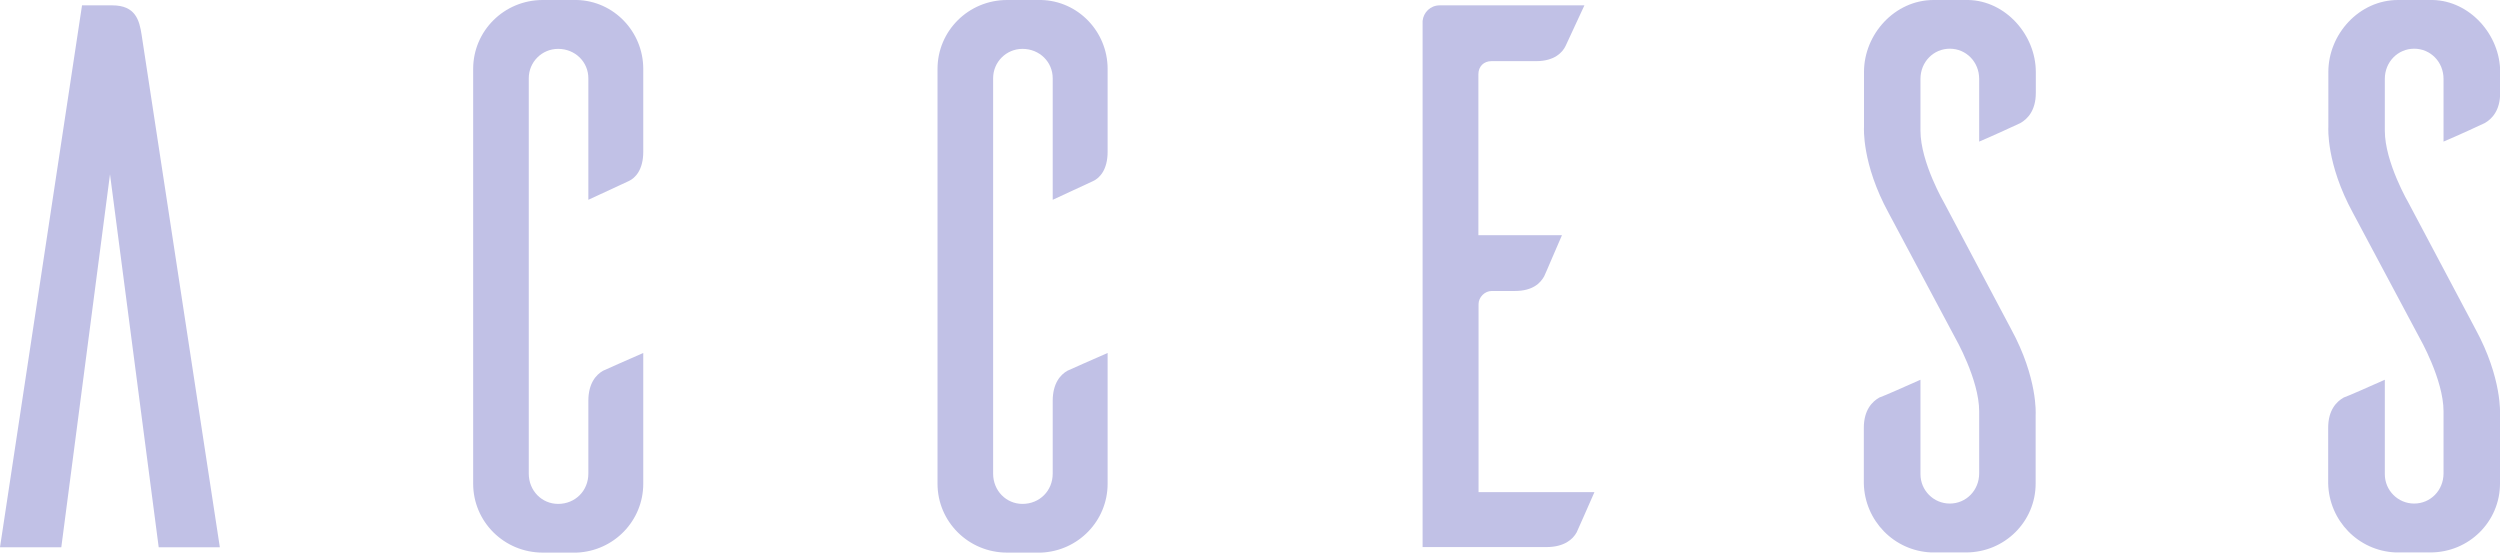 <?xml version="1.0" encoding="utf-8"?>
<!-- Generator: Adobe Illustrator 24.0.1, SVG Export Plug-In . SVG Version: 6.00 Build 0)  -->
<svg version="1.1" id="レイヤー_1" xmlns="http://www.w3.org/2000/svg" xmlns:xlink="http://www.w3.org/1999/xlink" x="0px"
	 y="0px" viewBox="0 0 144.77 32" enable-background="new 0 0 144.77 32" xml:space="preserve">
<g>
	<path fill="#C1C1E6" d="M12.73,31.69H9.19l-2.82-21.6l-2.82,21.6H0L4.75,0.31H6.5c1.34,0,1.57,0.85,1.7,1.7L12.73,31.69z"/>
	<path fill="#C1C1E6" d="M37.25,28.01c0,2.15-1.7,3.9-3.85,3.99h-1.97c-2.24,0-4.03-1.79-4.03-3.99V3.99c0-2.2,1.79-3.99,4.03-3.99
		h1.97c2.15,0.05,3.85,1.84,3.85,3.99v4.8c0,1.03-0.45,1.52-0.85,1.7l-2.33,1.08V4.53c0-0.94-0.76-1.7-1.75-1.7
		c-0.94,0-1.7,0.76-1.7,1.7v22.9c0,0.99,0.76,1.75,1.7,1.75c0.99,0,1.75-0.76,1.75-1.75v-4.21c0-1.03,0.45-1.52,0.85-1.75
		c0.27-0.13,1.52-0.67,2.33-1.03V28.01z"/>
	<path fill="#C1C1E6" d="M64.14,28.01c0,2.15-1.7,3.9-3.85,3.99h-1.97c-2.24,0-4.03-1.79-4.03-3.99V3.99c0-2.2,1.79-3.99,4.03-3.99
		h1.97c2.15,0.05,3.85,1.84,3.85,3.99v4.8c0,1.03-0.45,1.52-0.85,1.7l-2.33,1.08V4.53c0-0.94-0.76-1.7-1.75-1.7
		c-0.94,0-1.7,0.76-1.7,1.7v22.9c0,0.99,0.76,1.75,1.7,1.75c0.99,0,1.75-0.76,1.75-1.75v-4.21c0-1.03,0.45-1.52,0.85-1.75
		c0.27-0.13,1.52-0.67,2.33-1.03V28.01z"/>
	<path fill="#C1C1E6" d="M92.33,28.5c-0.36,0.81-0.9,2.06-1.03,2.33c-0.22,0.4-0.72,0.85-1.75,0.85h-7.17V1.21
		c0.05-0.49,0.45-0.9,0.99-0.9h8.38l-1.08,2.33c-0.18,0.4-0.67,0.9-1.7,0.9h-2.6c-0.45,0-0.76,0.31-0.76,0.76v9.32h4.84
		c-0.36,0.81-0.9,2.11-1.03,2.38c-0.22,0.4-0.67,0.85-1.7,0.85h-1.34c-0.4,0-0.76,0.36-0.76,0.76V28.5H92.33z"/>
	<path fill="#C1C1E6" d="M114.61,8.2V4.57c0-0.99-0.76-1.75-1.7-1.75c-0.94,0-1.7,0.76-1.7,1.75v3c0,1.84,1.39,4.21,1.39,4.21
		l3.85,7.26c1.57,2.87,1.43,4.97,1.43,4.97v3.99c0,2.2-1.79,3.99-4.03,3.99h-2.02c-2.15-0.09-3.85-1.84-3.9-3.99v-3.23
		c0-1.03,0.49-1.52,0.9-1.75c0.27-0.09,1.57-0.67,2.38-1.03v5.47c0,0.94,0.76,1.7,1.7,1.7c0.94,0,1.7-0.76,1.7-1.75v-3.59
		c0-1.84-1.39-4.26-1.39-4.26l-3.85-7.22c-1.57-2.87-1.43-4.97-1.43-4.97V4.17c0-2.2,1.79-4.17,4.03-4.17h2.02
		c2.15,0.05,3.9,2.02,3.9,4.17v1.21c0,1.03-0.49,1.52-0.9,1.75C116.71,7.26,115.46,7.84,114.61,8.2z"/>
	<path fill="#C1C1E6" d="M141.5,8.2V4.57c0-0.99-0.76-1.75-1.7-1.75c-0.94,0-1.7,0.76-1.7,1.75v3c0,1.84,1.39,4.21,1.39,4.21
		l3.85,7.26c1.57,2.87,1.43,4.97,1.43,4.97v3.99c0,2.2-1.79,3.99-4.03,3.99h-2.02c-2.15-0.09-3.85-1.84-3.9-3.99v-3.23
		c0-1.03,0.49-1.52,0.9-1.75c0.27-0.09,1.57-0.67,2.38-1.03v5.47c0,0.94,0.76,1.7,1.7,1.7c0.94,0,1.7-0.76,1.7-1.75v-3.59
		c0-1.84-1.39-4.26-1.39-4.26l-3.85-7.22c-1.57-2.87-1.43-4.97-1.43-4.97V4.17c0-2.2,1.79-4.17,4.03-4.17h2.02
		c2.15,0.05,3.9,2.02,3.9,4.17v1.21c0,1.03-0.49,1.52-0.9,1.75C143.61,7.26,142.35,7.84,141.5,8.2z"/>
</g>
</svg>
